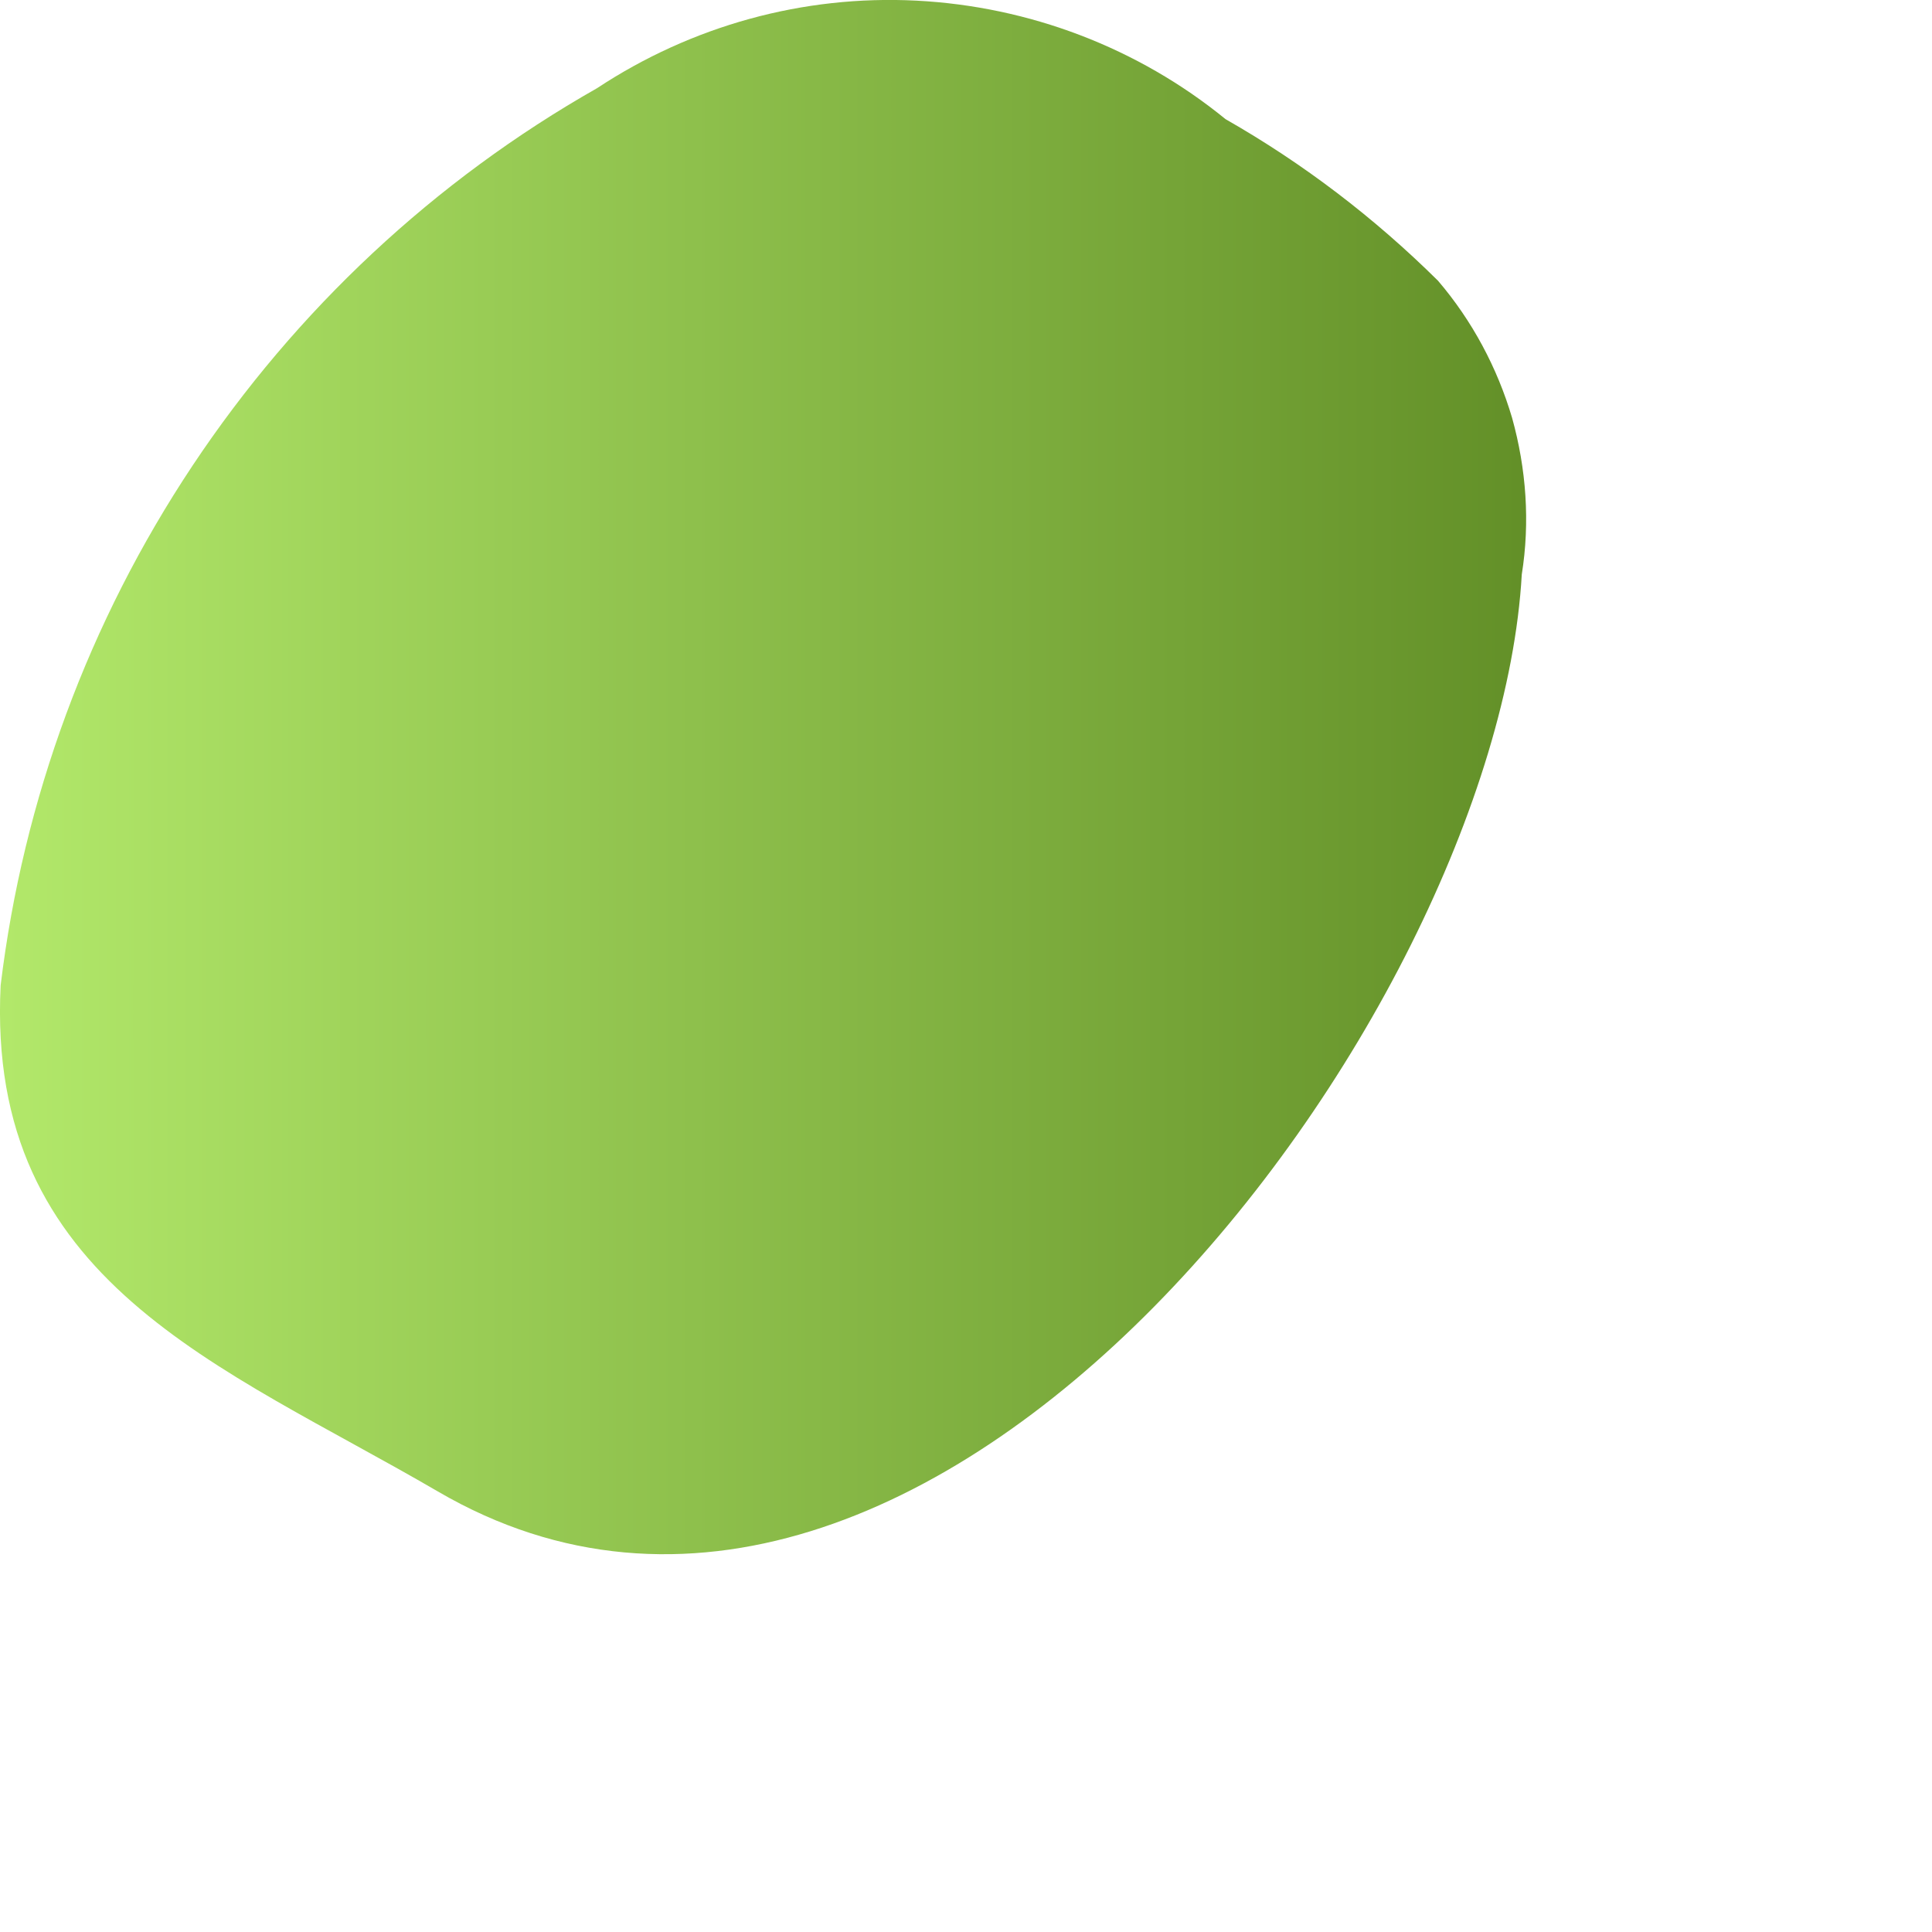 <?xml version="1.0" encoding="utf-8"?>
<svg xmlns="http://www.w3.org/2000/svg" fill="none" height="100%" overflow="visible" preserveAspectRatio="none" style="display: block;" viewBox="0 0 3 3" width="100%">
<path d="M1.903 0.185C1.767 0.074 1.598 0.01 1.423 0.001C1.247 -0.008 1.074 0.04 0.927 0.137C0.675 0.28 0.46 0.481 0.299 0.723C0.138 0.965 0.036 1.241 0.001 1.53C-0.022 1.991 0.342 2.119 0.68 2.316C1.441 2.76 2.324 1.581 2.363 0.892C2.376 0.811 2.37 0.728 2.348 0.649C2.325 0.571 2.286 0.498 2.233 0.436C2.134 0.338 2.024 0.254 1.903 0.185Z" fill="url(#paint0_linear_0_20254)" id="Vector"/>
<defs>
<linearGradient gradientUnits="userSpaceOnUse" id="paint0_linear_0_20254" x1="0.001" x2="2.366" y1="1.211" y2="1.211">
<stop stop-color="#B2E86A"/>
<stop offset="1" stop-color="#639028"/>
</linearGradient>
</defs>
</svg>